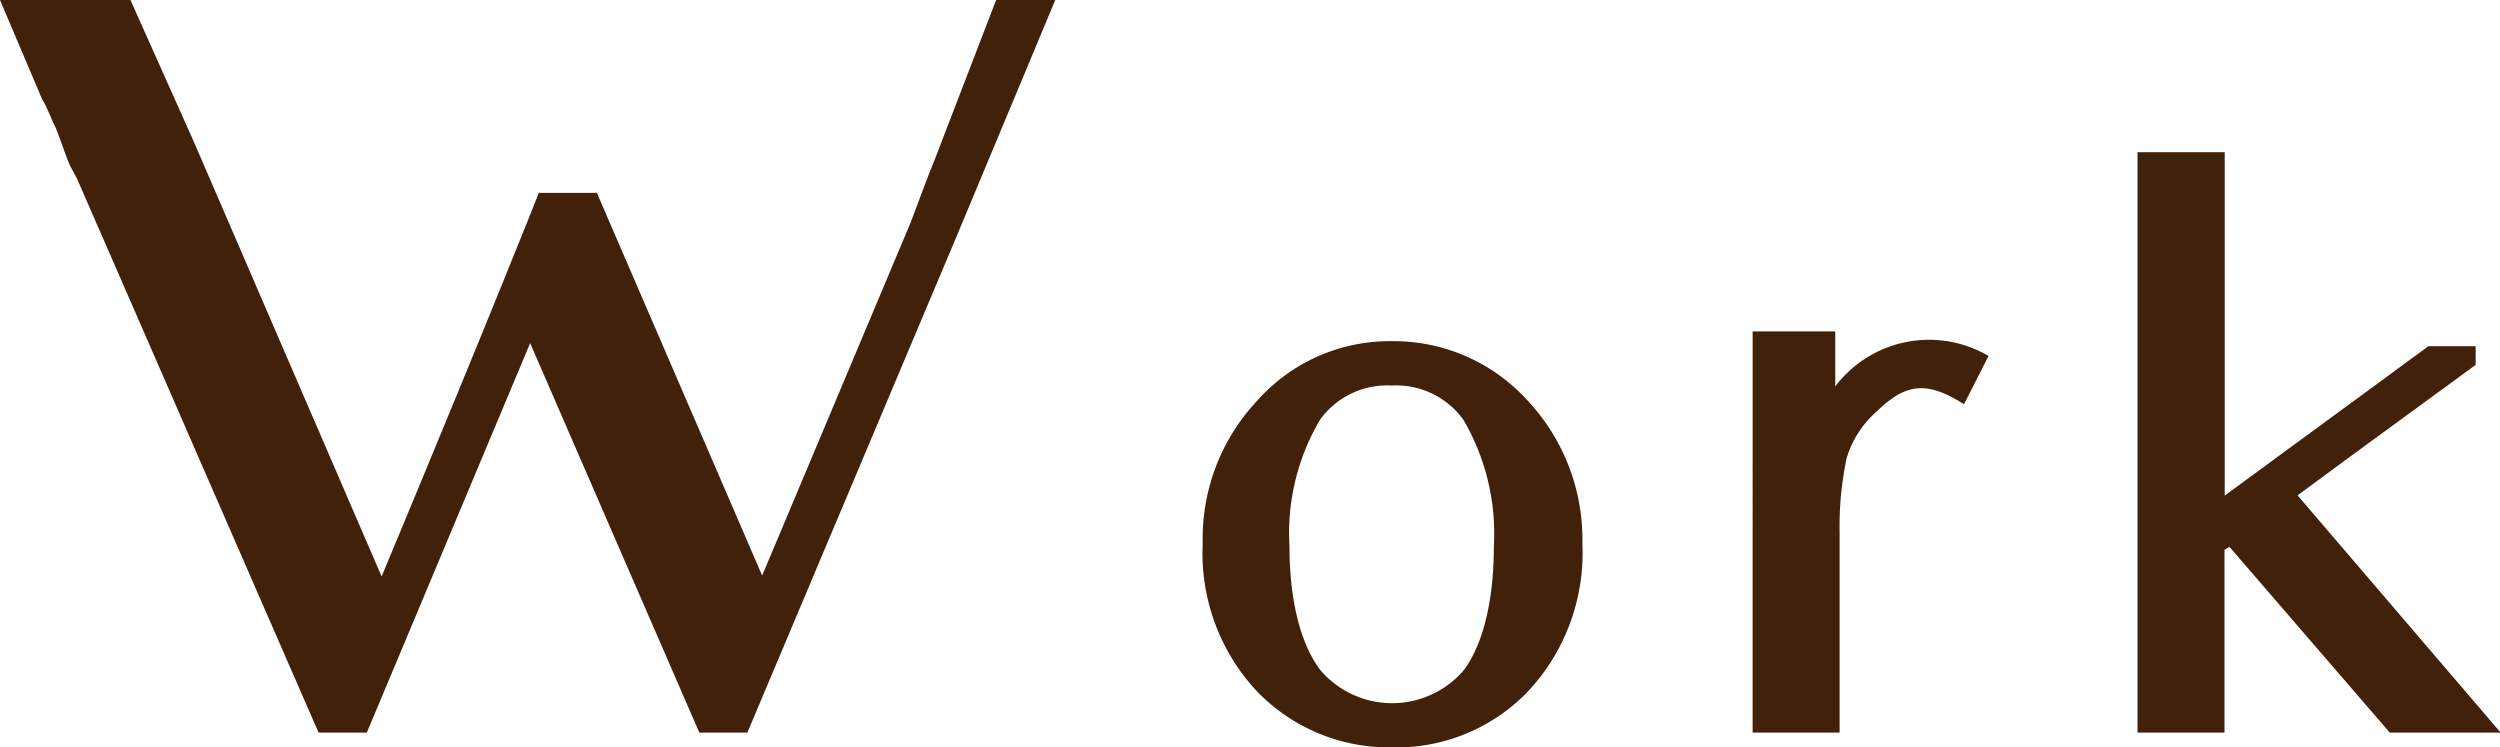 <svg xmlns="http://www.w3.org/2000/svg" viewBox="0 0 114.97 34.37"><defs><style>.cls-1{fill:#42210b;}</style></defs><g id="レイヤー_2" data-name="レイヤー 2"><g id="photo"><path class="cls-1" d="M44,10.85,34.37,33.69H32.16L24.38,15.78,16.87,33.69H14.65L3.53,8.19,3.21,7.6c-.18-.41-.36-1-.63-1.68-.23-.45-.41-1-.64-1.35L0,0H6L8.91,6.51l8.64,20c5.11-12.25,7.23-17.64,7.23-17.64h2.67l7.6,17.6,6.83-16.24c.41-1.08.77-2.08,1.09-2.85L45.81,0h2.72Z"/><path class="cls-1" d="M64,34.37a8.43,8.43,0,0,1-6.15-2.53A9.29,9.29,0,0,1,55.31,25a9.27,9.27,0,0,1,2.53-6.6A8.15,8.15,0,0,1,64,15.69a8.3,8.3,0,0,1,6.24,2.72A9.34,9.34,0,0,1,72.77,25a9.32,9.32,0,0,1-2.58,6.88A8.39,8.39,0,0,1,64,34.37Zm0-16.64a3.8,3.8,0,0,0-3.3,1.58,10.25,10.25,0,0,0-1.4,5.79c0,2.81.63,4.7,1.44,5.74a4.34,4.34,0,0,0,6.56,0c.77-1,1.4-2.89,1.4-5.74a10.35,10.35,0,0,0-1.4-5.79A3.8,3.8,0,0,0,64,17.73Z"/><path class="cls-1" d="M90.32,18.59c-1.77-1.13-2.72-.91-4,.32a4.64,4.64,0,0,0-1.4,2.17,15.26,15.26,0,0,0-.32,3.39v9.22h-4V15.24h3.8v2.53a5.41,5.41,0,0,1,7.05-1.4Z"/><path class="cls-1" d="M101,7h1.31V22.79l9.37-6.87h2.17v.86c-5.39,3.93-7.42,5.43-8.19,6L115,33.69H109.9l-7.37-8.54-.23.13v8.41h-4V7Z"/></g></g></svg>